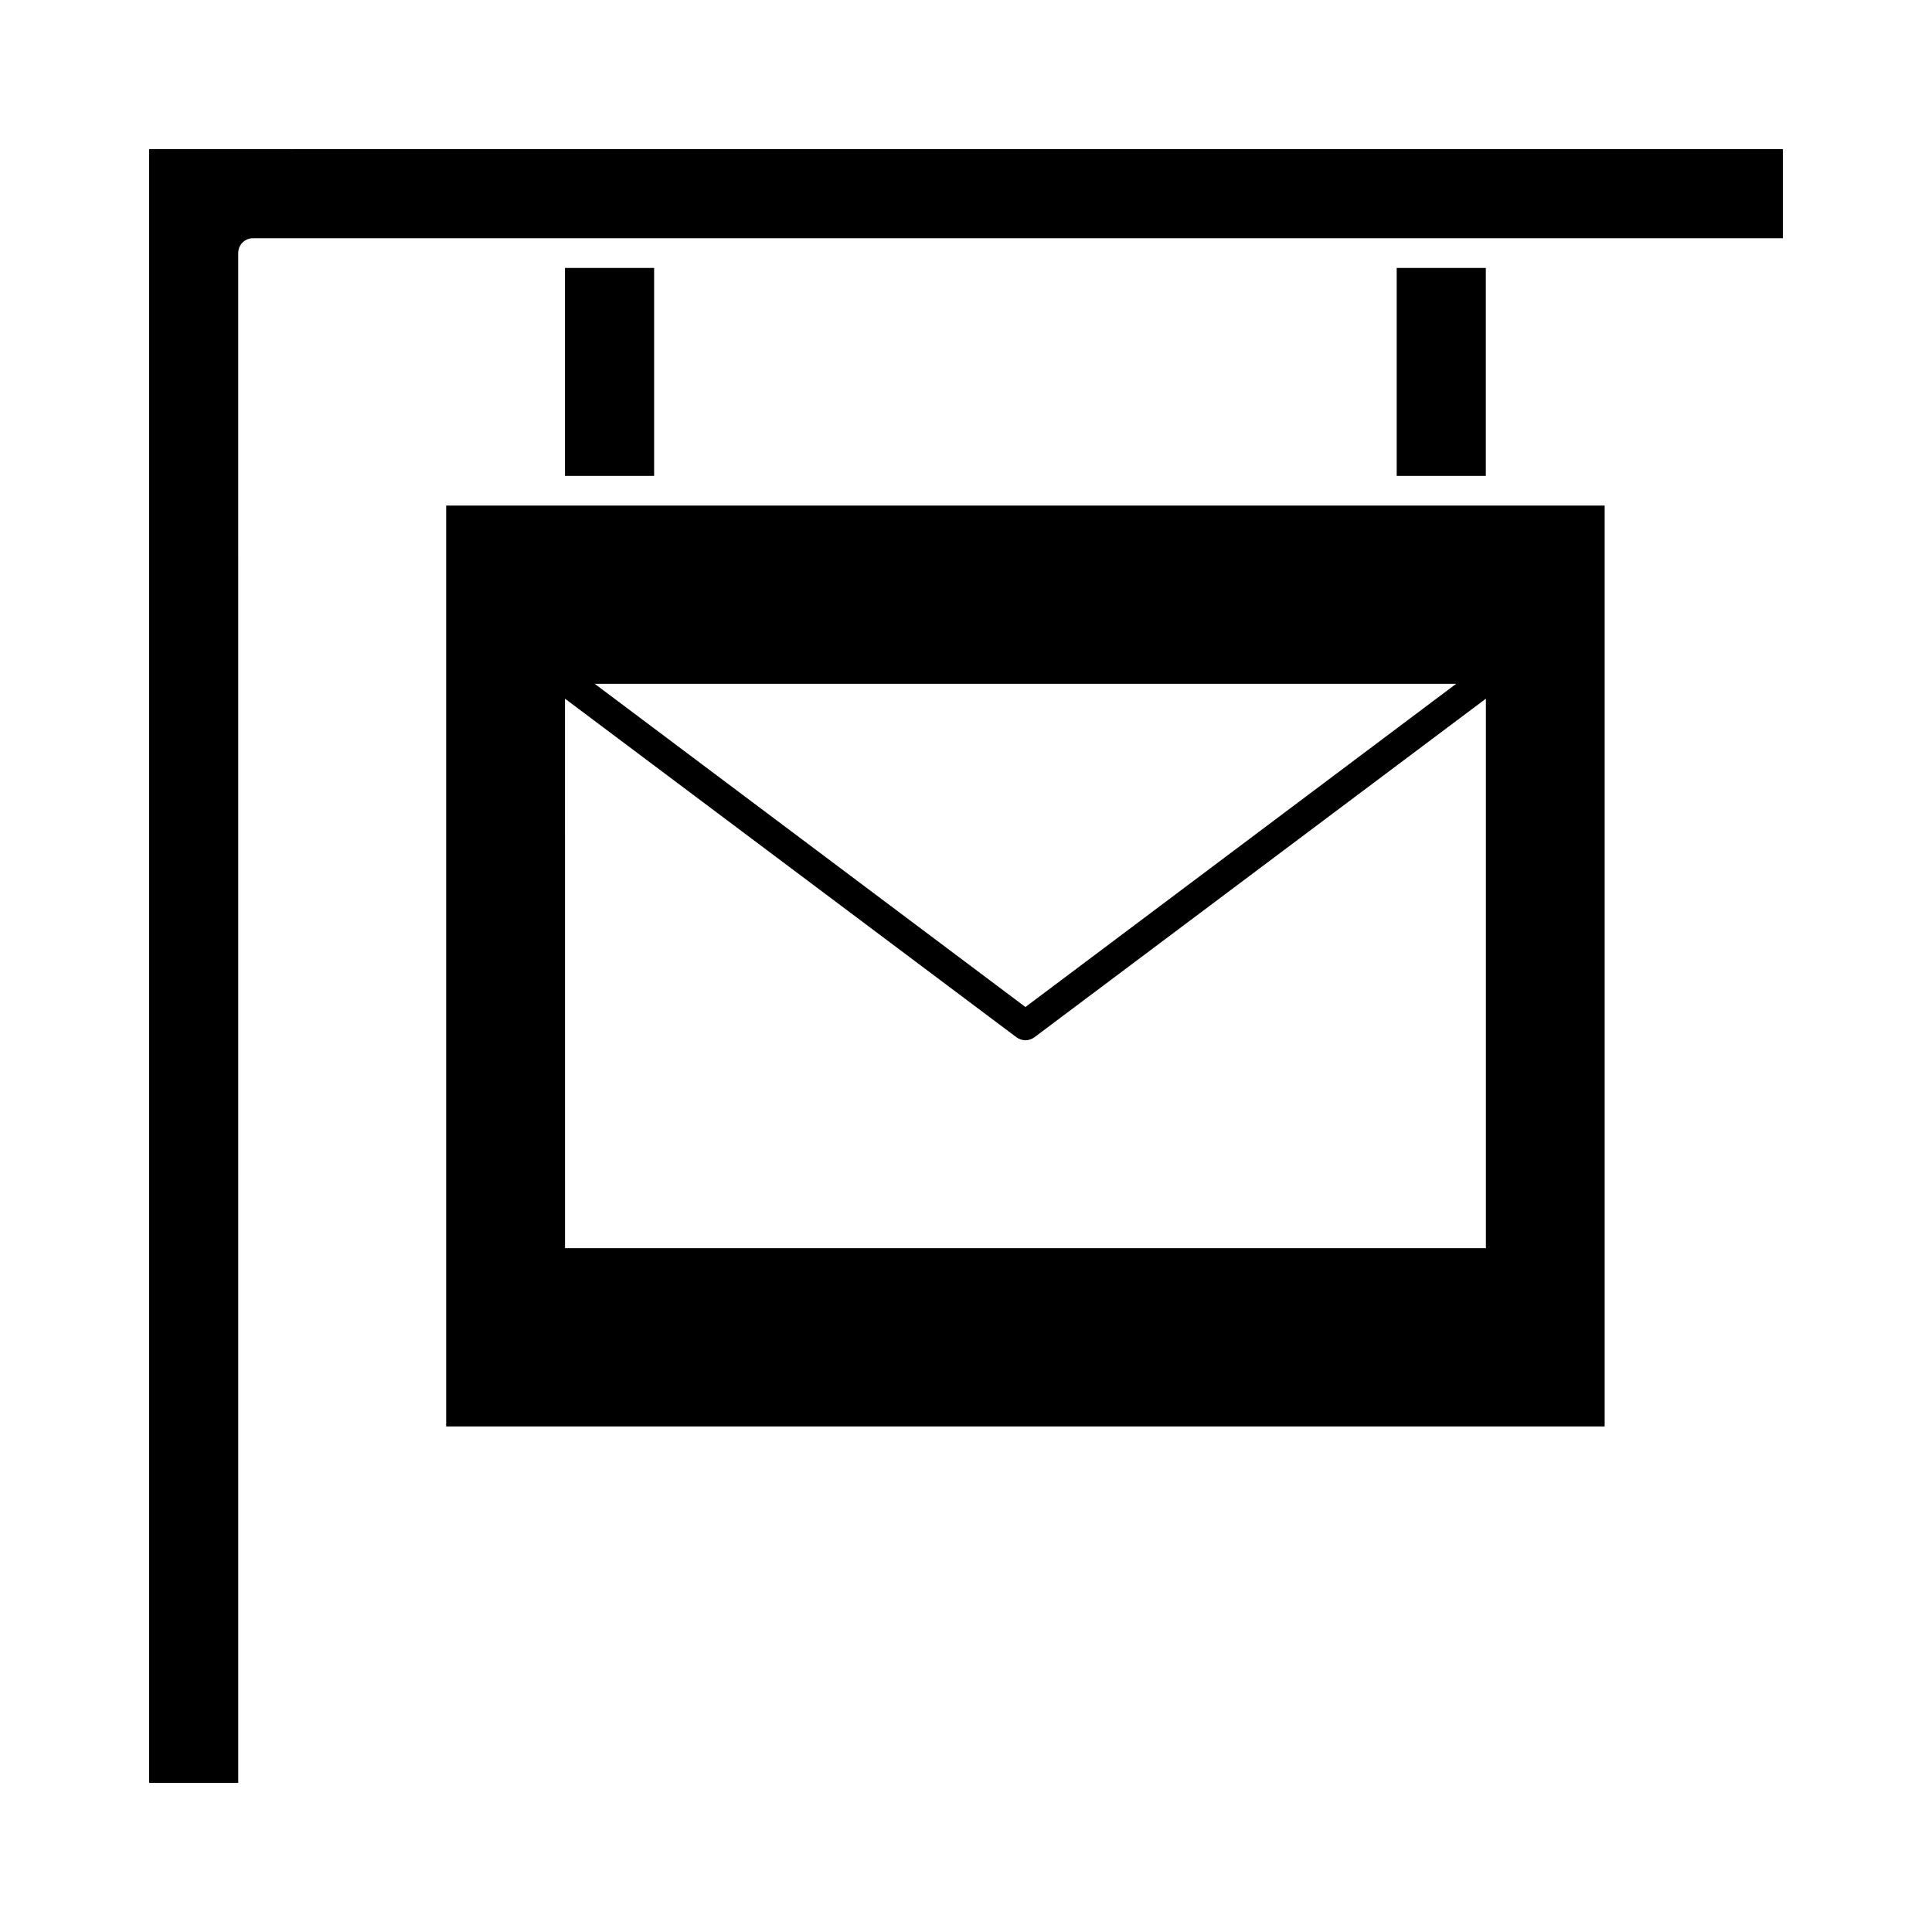 <?xml version="1.0" encoding="UTF-8"?>
<!-- Uploaded to: ICON Repo, www.svgrepo.com, Generator: ICON Repo Mixer Tools -->
<svg fill="#000000" width="800px" height="800px" version="1.1" viewBox="144 144 512 512" xmlns="http://www.w3.org/2000/svg">
 <g>
  <path d="m514.14 215.01h23.617v55.105h-23.617z"/>
  <path d="m293.73 215.01h23.617v55.105h-23.617z"/>
  <path d="m262.24 522.02h307.01v-244.04h-307.01zm267.65-196.8-114.14 85.648-114.14-85.648zm-236.16 3.934 119.66 89.742c0.629 0.473 1.574 0.789 2.363 0.789 0.789 0 1.73-0.316 2.363-0.789l119.66-89.742v145.63h-244.04z"/>
  <path d="m183.52 183.52v432.96h23.617l-0.004-405.41c0-2.203 1.73-3.938 3.938-3.938h405.41v-23.617z"/>
 </g>
</svg>